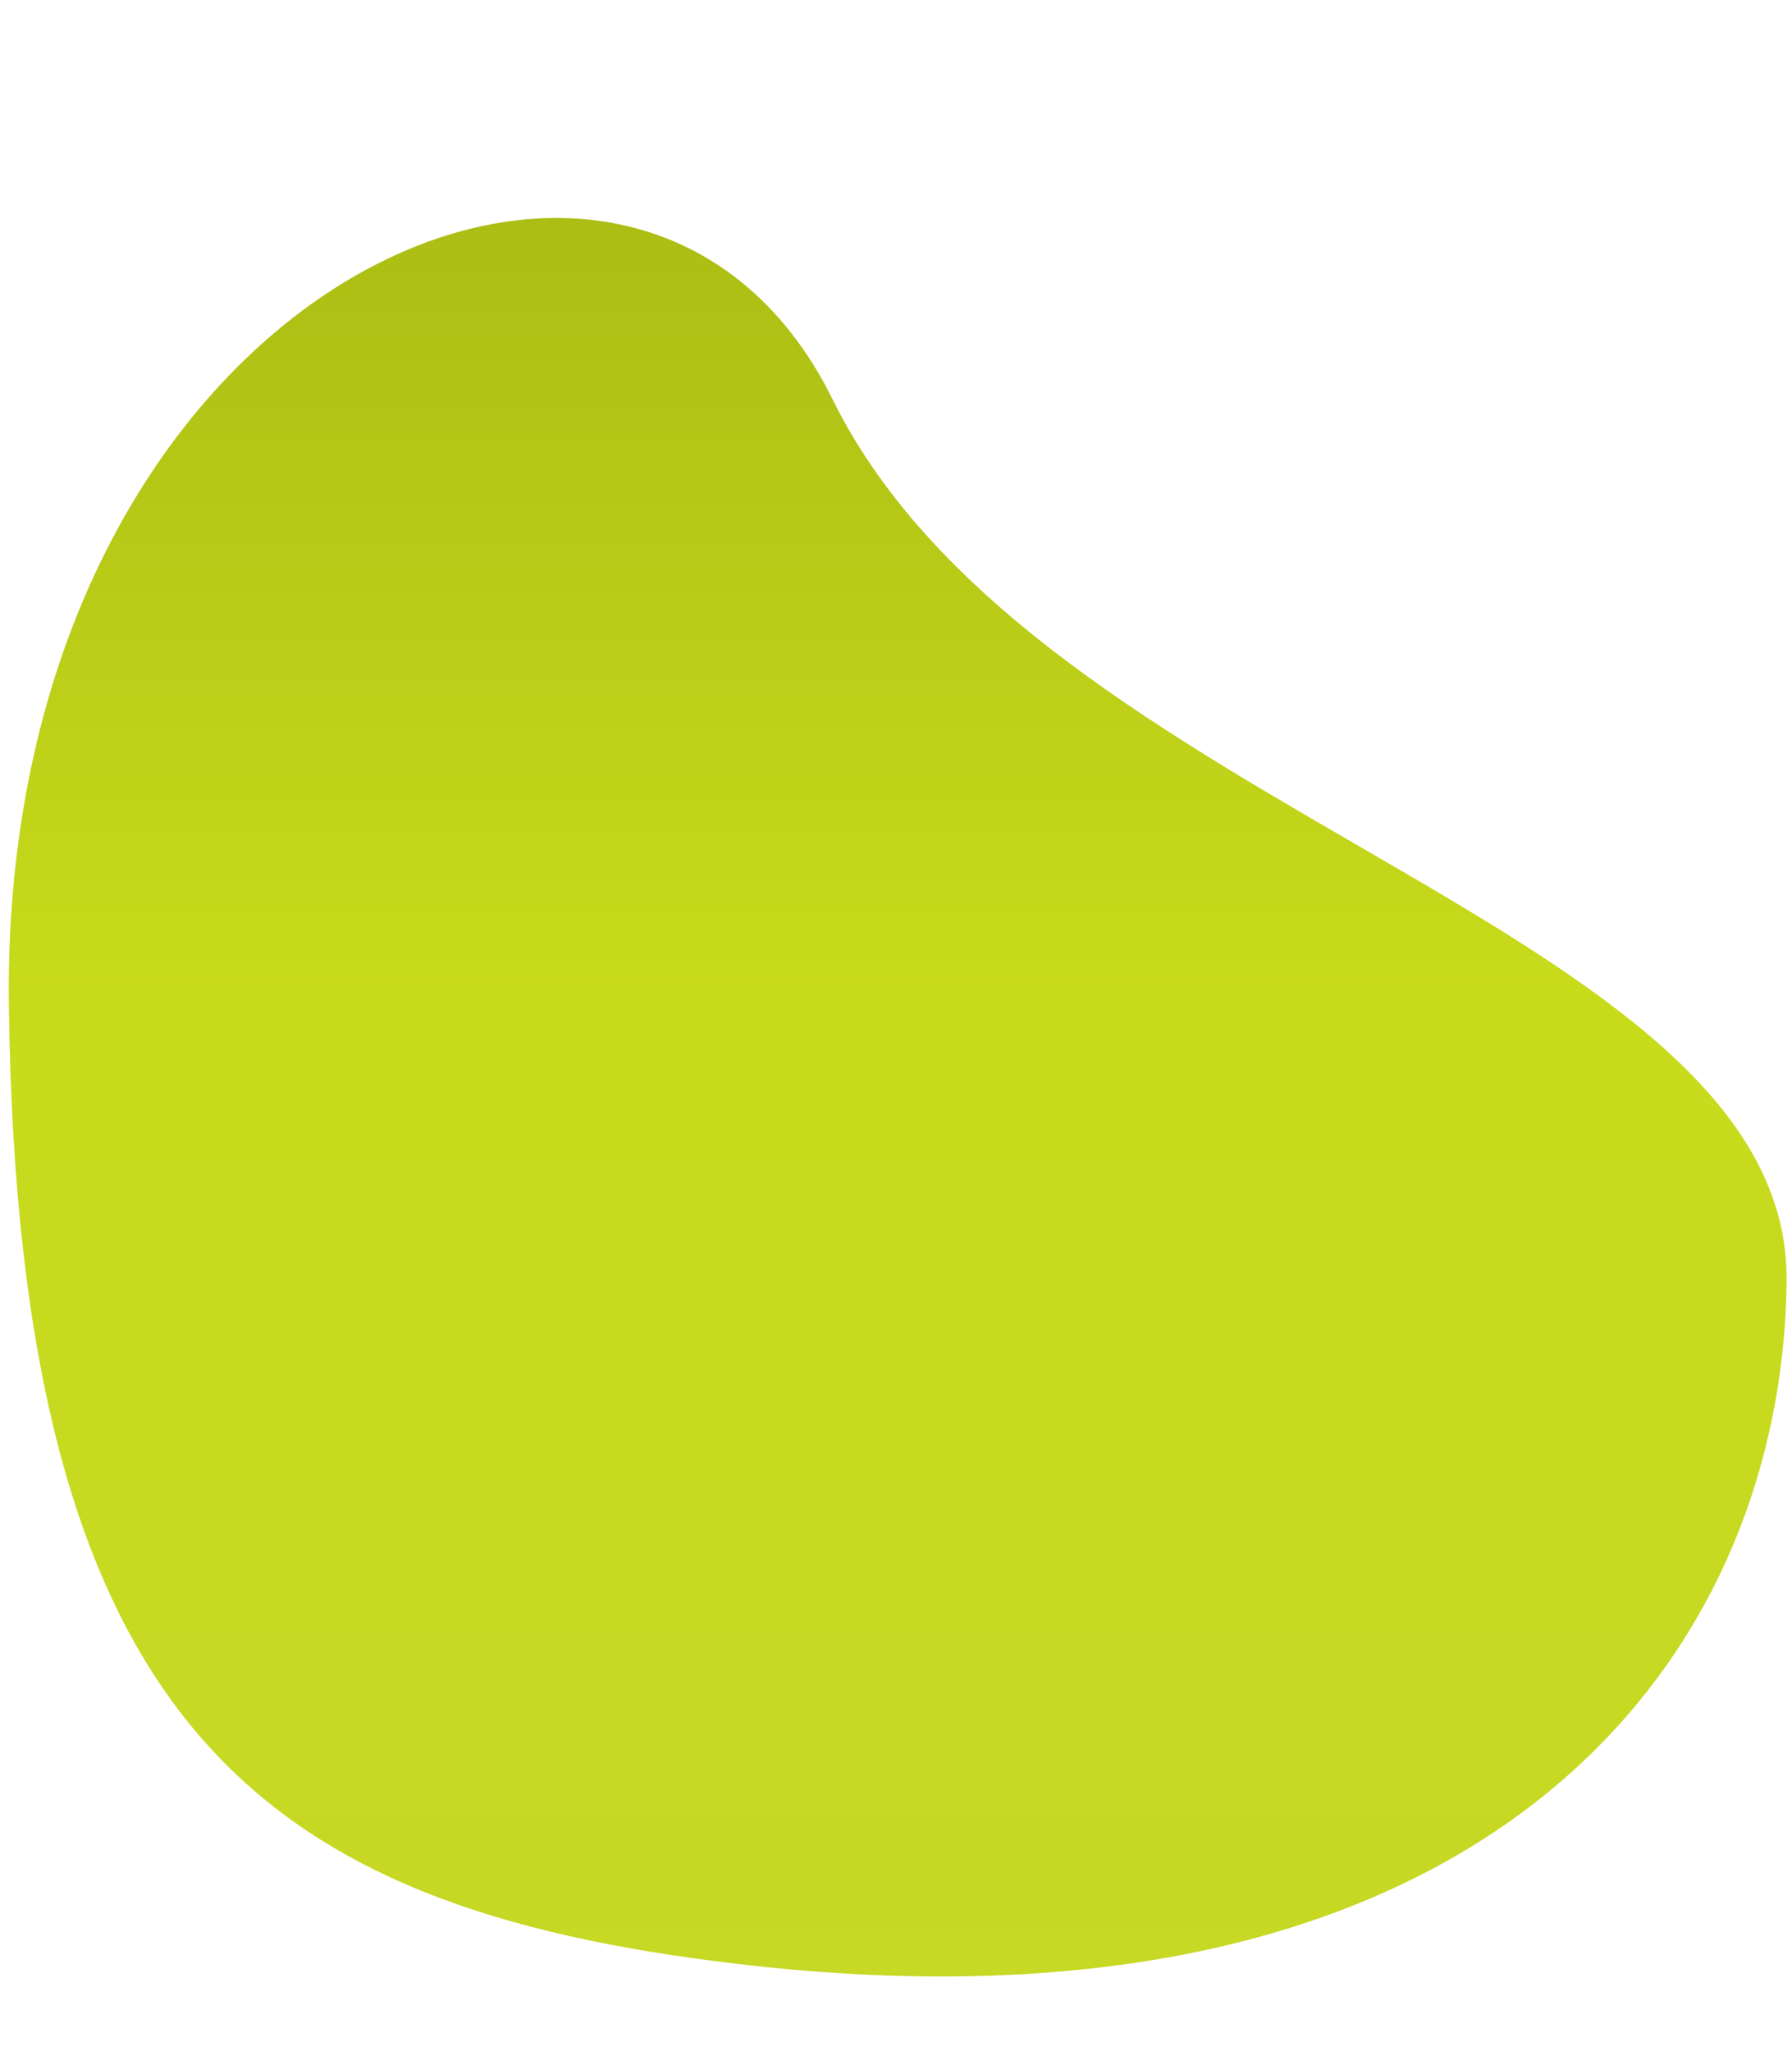 <?xml version="1.0" encoding="UTF-8" standalone="no"?><svg xmlns="http://www.w3.org/2000/svg" xmlns:xlink="http://www.w3.org/1999/xlink" fill="#000000" height="141.1" preserveAspectRatio="xMidYMid meet" version="1" viewBox="-0.6 -15.0 123.3 141.1" width="123.3" zoomAndPan="magnify"><linearGradient gradientTransform="rotate(90 473.76 -1011.59)" gradientUnits="userSpaceOnUse" id="a" x1="1485.35" x2="1606.328" xlink:actuate="onLoad" xlink:show="other" xlink:type="simple" y1="-598.997" y2="-598.997"><stop offset="0" stop-color="#acbd14"/><stop offset="0.442" stop-color="#c8db1b"/><stop offset="1" stop-color="#c7d825"/></linearGradient><path d="M56.69,12.48c14.13,28.64,65.94,36.2,65.64,60.71c-0.33,26.92-21.66,52.9-72.21,46.92 c-32.87-3.88-49.46-16.42-50.11-65.92S43.13-15.02,56.69,12.48z" fill="url(#a)"/></svg>